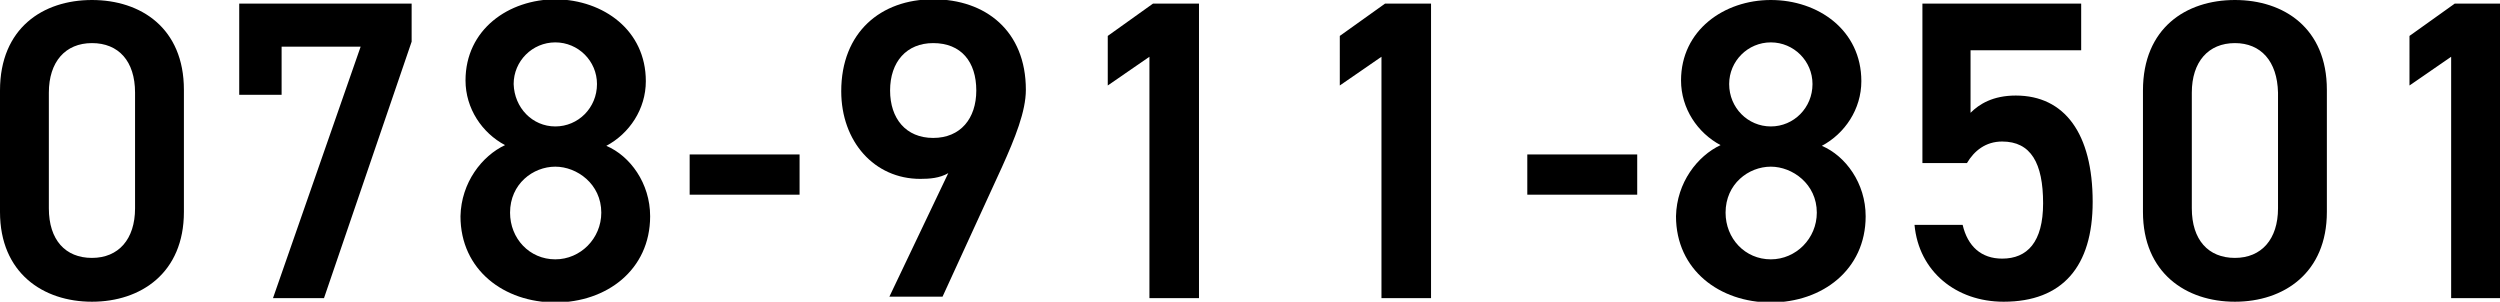 <?xml version="1.0" encoding="utf-8"?>
<!-- Generator: Adobe Illustrator 27.6.1, SVG Export Plug-In . SVG Version: 6.00 Build 0)  -->
<svg version="1.1" id="レイヤー_1" xmlns="http://www.w3.org/2000/svg" xmlns:xlink="http://www.w3.org/1999/xlink" x="0px"
	 y="0px" width="348px" height="42px" viewBox="0 0 348 42" style="enable-background:new 0 0 348 42;" xml:space="preserve">
<g>
	<path d="M12.8,42C6,42,0,38,0,29.5V12.6C0,3.9,6,0,12.8,0s12.8,3.9,12.8,12.5v17C25.6,38,19.6,42,12.8,42z M12.8,6
		c-3.7,0-6,2.6-6,6.9v16.1c0,4.4,2.3,6.9,6,6.9c3.7,0,6-2.6,6-6.9V12.9C18.8,8.5,16.5,6,12.8,6z"/>
	<path d="M33.3,13.2V0.5h24v5.3L45.1,41.5h-7.1L50.2,6.5h-11v6.7H33.3z"/>
	<path d="M70.3,20.2c-3.2-1.7-5.5-5.1-5.5-9c0-7.1,6-11.3,12.6-11.3C84,0,89.9,4.2,89.9,11.3c0,3.9-2.3,7.3-5.5,9
		c3.3,1.4,6.1,5.2,6.1,9.8c0,7.5-6.1,12-13.2,12s-13.2-4.5-13.2-12C64.2,25.4,67.1,21.7,70.3,20.2z M77.3,36.1
		c3.5,0,6.4-2.9,6.4-6.5c0-4-3.4-6.4-6.4-6.4c-3.1,0-6.3,2.4-6.3,6.4C71,33.2,73.7,36.1,77.3,36.1z M77.3,17.6
		c3.2,0,5.8-2.6,5.8-5.9c0-3.2-2.6-5.8-5.8-5.8c-3.2,0-5.8,2.6-5.8,5.8C71.6,15,74.1,17.6,77.3,17.6z"/>
	<path d="M96,21.5h15.3v5.6H96V21.5z"/>
	<path d="M132,24.1c-1.2,0.7-2.6,0.8-3.9,0.8c-6.4,0-11-5.2-11-12.2c0-8.2,5.5-12.8,12.8-12.8c7.3,0,12.9,4.4,12.9,12.6
		c0,3-1.5,6.7-3.3,10.7l-8.3,18.1h-7.4L132,24.1z M129.9,6c-3.7,0-6,2.6-6,6.6c0,3.9,2.2,6.6,6,6.6c3.8,0,6-2.7,6-6.6
		C135.9,8.6,133.8,6,129.9,6z"/>
	<path d="M166.8,41.5H160V7.9l-5.8,4V5l6.3-4.5h6.4V41.5z"/>
	<path d="M199.1,41.5h-6.8V7.9l-5.8,4V5l6.3-4.5h6.4V41.5z"/>
	<path d="M212.6,21.5h15.3v5.6h-15.3V21.5z"/>
	<path d="M239.5,20.2c-3.2-1.7-5.5-5.1-5.5-9C234,4.2,240,0,246.5,0c6.6,0,12.6,4.2,12.6,11.3c0,3.9-2.3,7.3-5.5,9
		c3.3,1.4,6.1,5.2,6.1,9.8c0,7.5-6.1,12-13.2,12s-13.2-4.5-13.2-12C233.4,25.4,236.3,21.7,239.5,20.2z M246.5,36.1
		c3.5,0,6.4-2.9,6.4-6.5c0-4-3.4-6.4-6.4-6.4c-3.1,0-6.3,2.4-6.3,6.4C240.2,33.2,242.9,36.1,246.5,36.1z M246.5,17.6
		c3.2,0,5.8-2.6,5.8-5.9c0-3.2-2.6-5.8-5.8-5.8c-3.2,0-5.8,2.6-5.8,5.8C240.7,15,243.3,17.6,246.5,17.6z"/>
	<path d="M273.8,22.7h-6.2V0.5h22.1V7h-15.4v8.7c1.2-1.2,3.1-2.4,6.3-2.4c6.8,0,10.7,5.3,10.7,14.8c0,9-4.2,13.9-12.4,13.9
		c-6.6,0-11.8-4.2-12.4-10.7h6.7c0.7,3,2.6,4.7,5.5,4.7c3.5,0,5.7-2.3,5.7-7.7c0-5.6-1.7-8.6-5.7-8.6
		C276.4,19.7,274.8,21,273.8,22.7z"/>
	<path d="M311.1,42c-6.8,0-12.8-4-12.8-12.5V12.6c0-8.7,6-12.6,12.8-12.6c6.8,0,12.8,3.9,12.8,12.5v17C323.9,38,317.9,42,311.1,42z
		 M311.1,6c-3.7,0-6,2.6-6,6.9v16.1c0,4.4,2.3,6.9,6,6.9c3.7,0,6-2.6,6-6.9V12.9C317,8.5,314.7,6,311.1,6z"/>
	<path d="M348,41.5h-6.8V7.9l-5.8,4V5l6.3-4.5h6.4V41.5z"/>
</g>
</svg>
